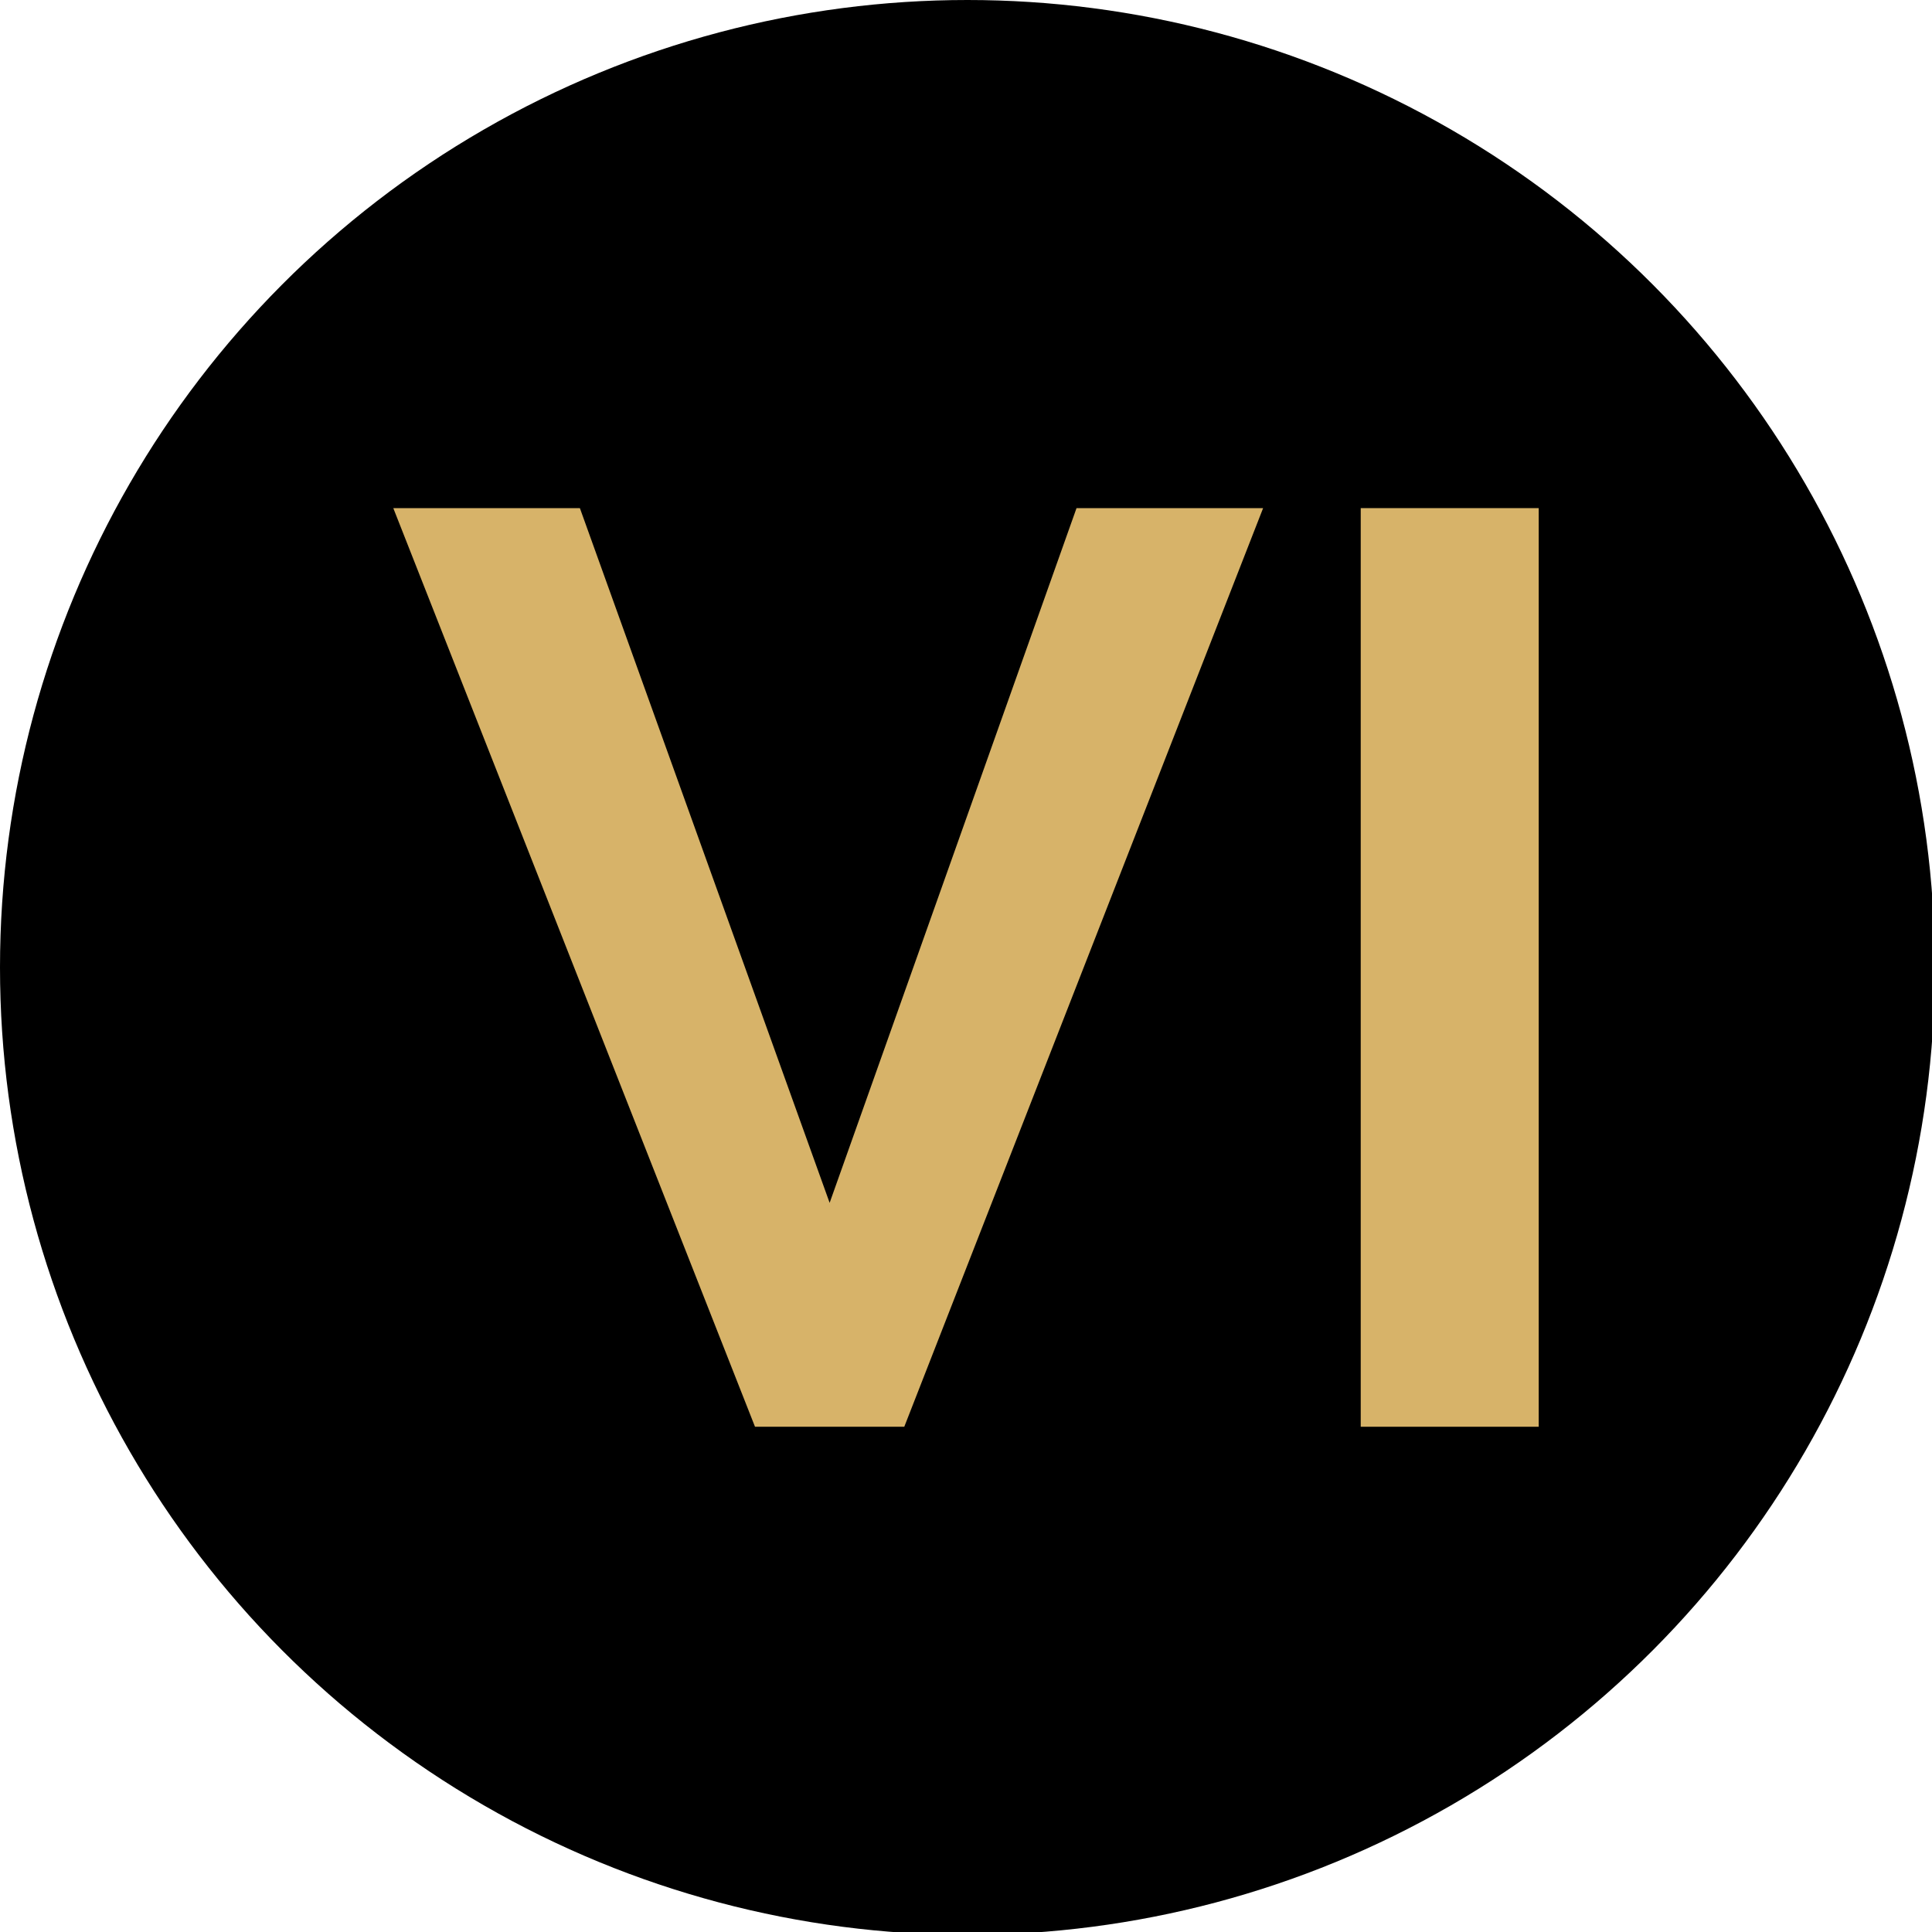 <?xml version="1.0" encoding="utf-8"?>
<!-- Generator: Adobe Illustrator 19.0.0, SVG Export Plug-In . SVG Version: 6.00 Build 0)  -->
<svg version="1.1" id="Layer_1" xmlns="http://www.w3.org/2000/svg" xmlns:xlink="http://www.w3.org/1999/xlink" x="0px" y="0px"
	 viewBox="0 0 67.3 67.3" style="enable-background:new 0 0 67.3 67.3;" xml:space="preserve">
<style type="text/css">
	.st0{fill:#000000;}
	.st1{fill:#d7b369}
</style>
<circle id="XMLID_37_" class="st0" cx="33.7" cy="33.7" r="33.7"/>
<g id="XMLID_14_">
	<path id="XMLID_35_" class="st1" d="M20.2,17.7l8.7,24.2l8.6-24.2H44l-12.5,32h-5.2l-12.6-32H20.2z"/>
	<path id="XMLID_25_" class="st1" d="M47.4,49.7v-32h6.2v32H47.4z"/>
</g>
</svg>
